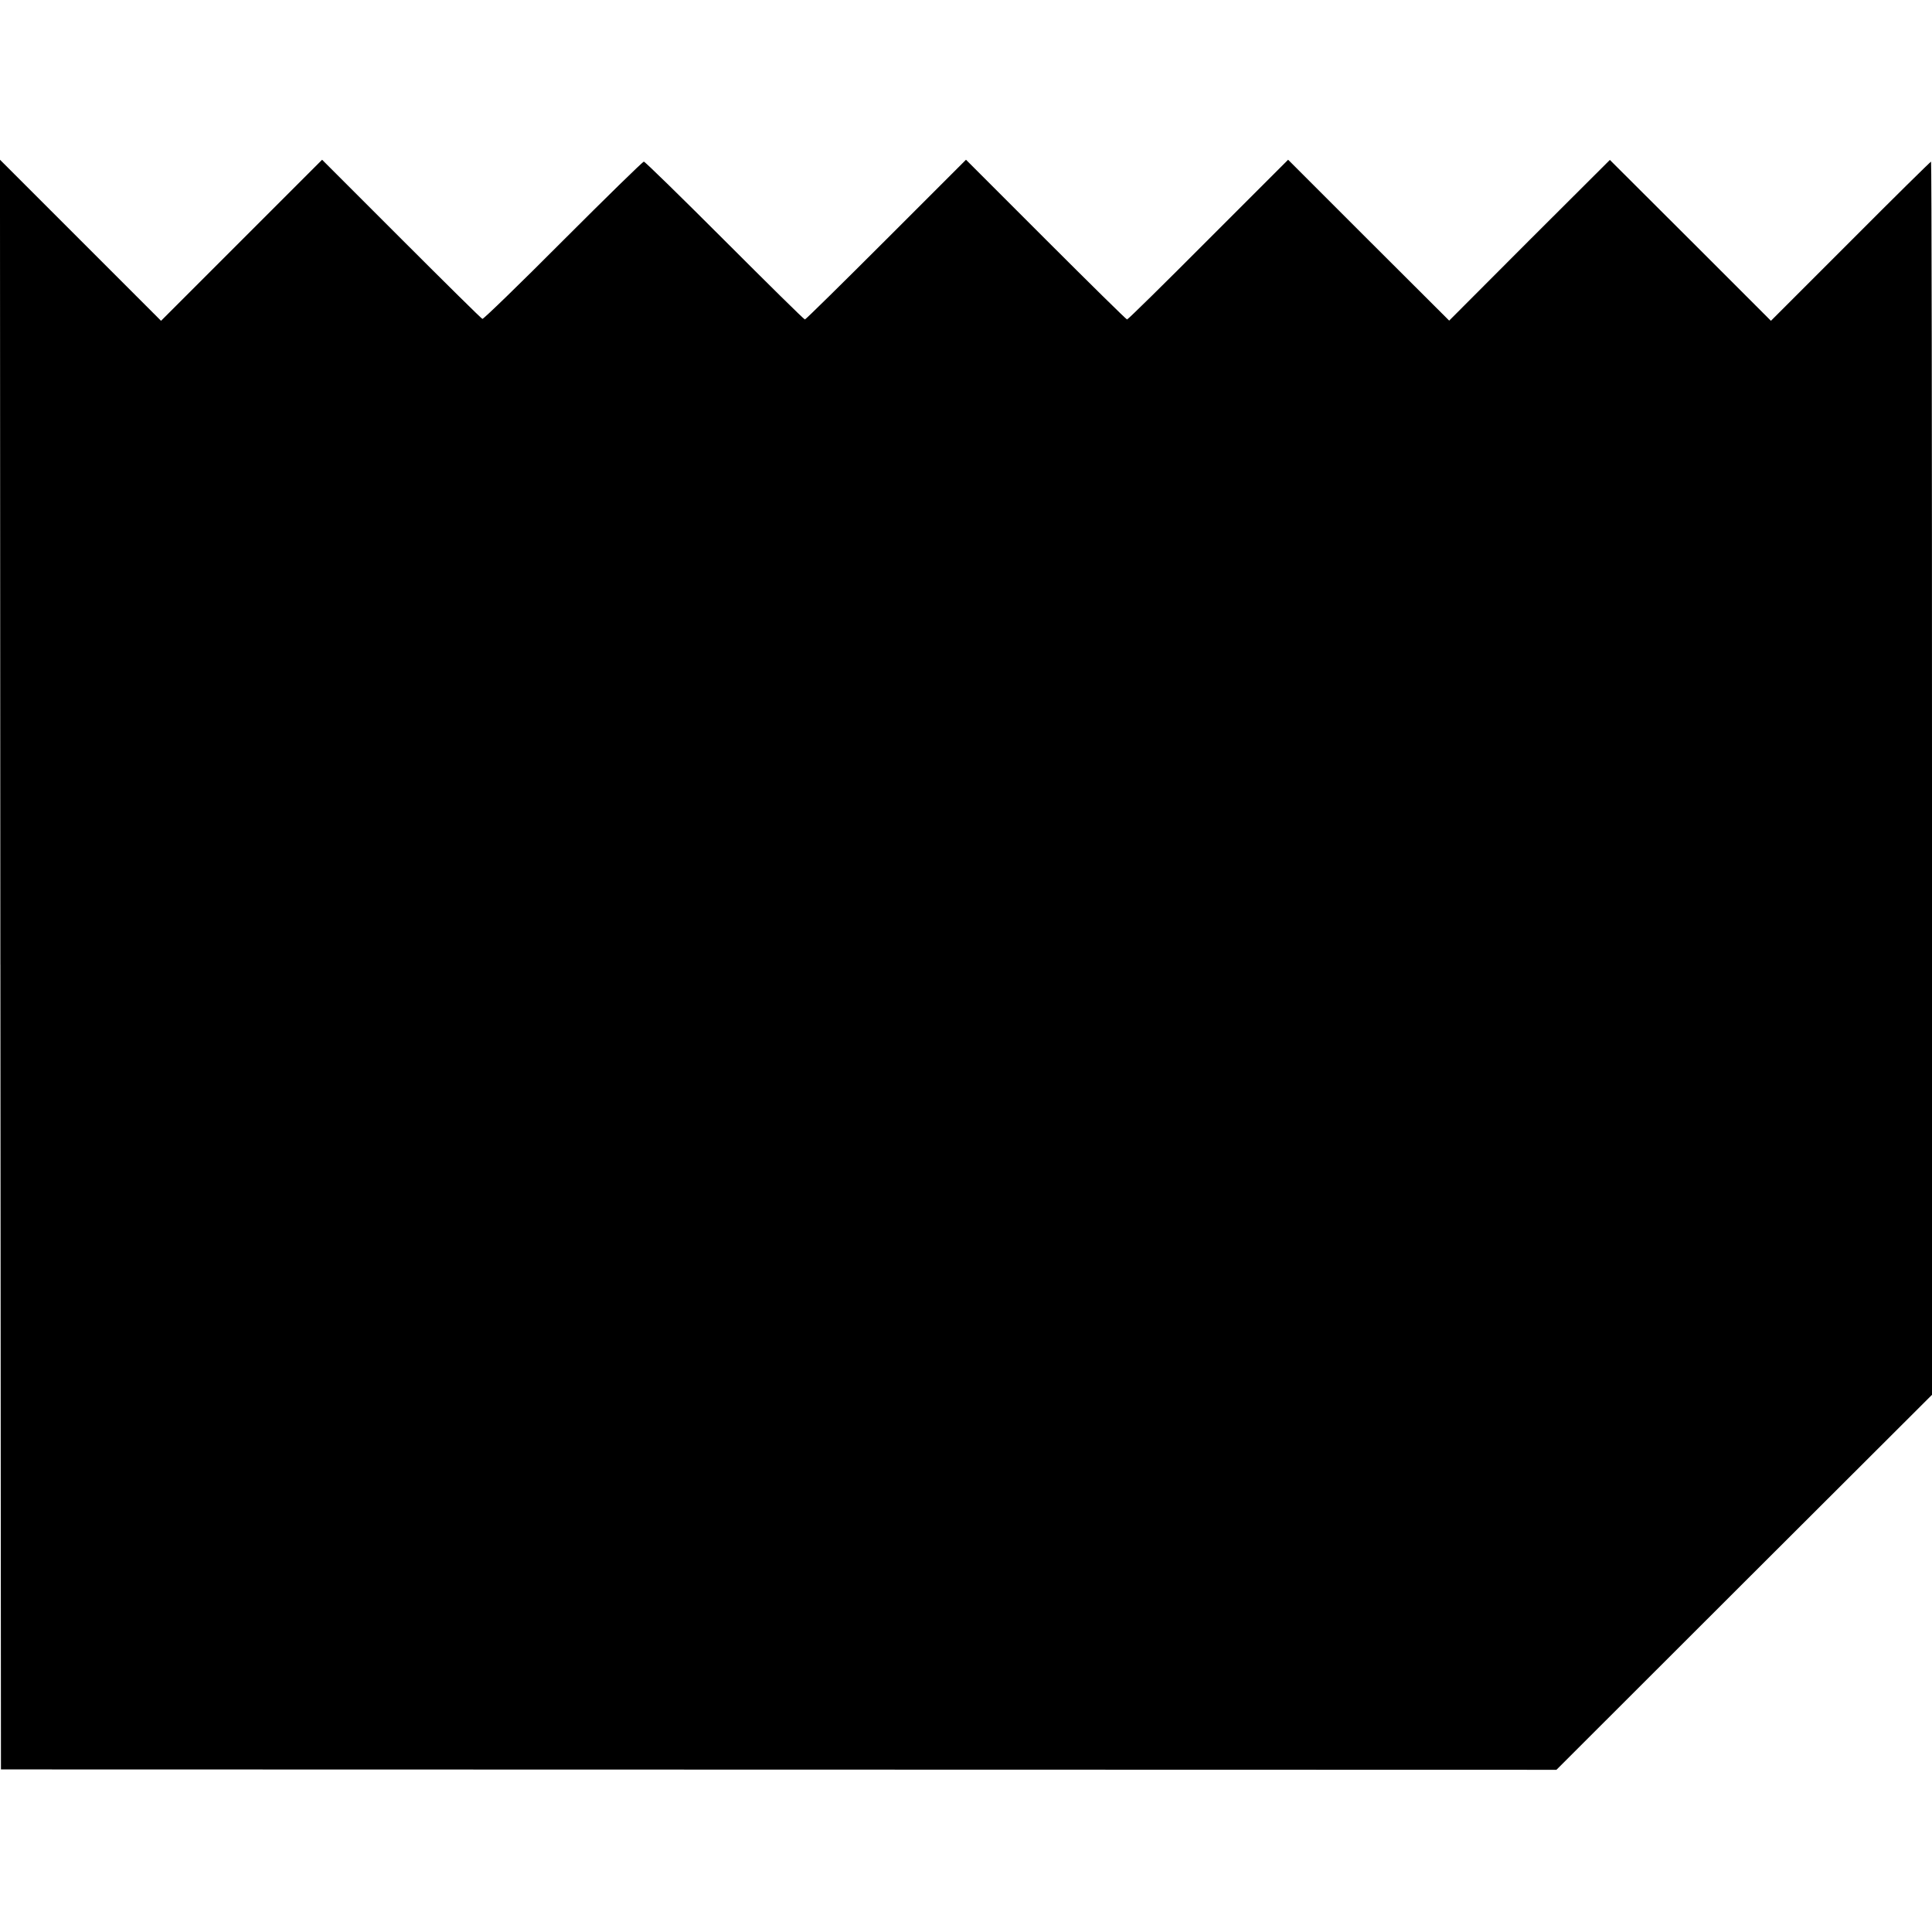 <?xml version="1.0" standalone="no"?>
<!DOCTYPE svg PUBLIC "-//W3C//DTD SVG 20010904//EN"
 "http://www.w3.org/TR/2001/REC-SVG-20010904/DTD/svg10.dtd">
<svg version="1.0" xmlns="http://www.w3.org/2000/svg"
 width="1016pt" height="1016pt" viewBox="0 0 1016 1016"
 preserveAspectRatio="xMidYMid meet">
<g transform="translate(0,1016) scale(0.1,-0.1)"
fill="#000000" stroke="none">
<path d="M2 5087 l3 -4232 4090 -1 4090 -1 987 986 988 986 0 3243 c0 1783 -2
3242 -5 3242 -3 0 -194 -188 -423 -418 l-419 -419 -423 423 -424 423 -423
-422 -422 -423 -424 423 -423 423 -420 -420 c-230 -231 -422 -420 -427 -420
-4 0 -196 189 -427 420 l-420 420 -420 -420 c-231 -231 -423 -420 -427 -420
-5 0 -194 187 -422 415 -228 228 -419 415 -425 415 -6 0 -197 -187 -425 -415
-228 -229 -419 -414 -424 -412 -5 1 -196 190 -426 420 l-417 417 -423 -423
-424 -424 -423 423 -424 424 2 -4233z"/>
</g>
</svg>
